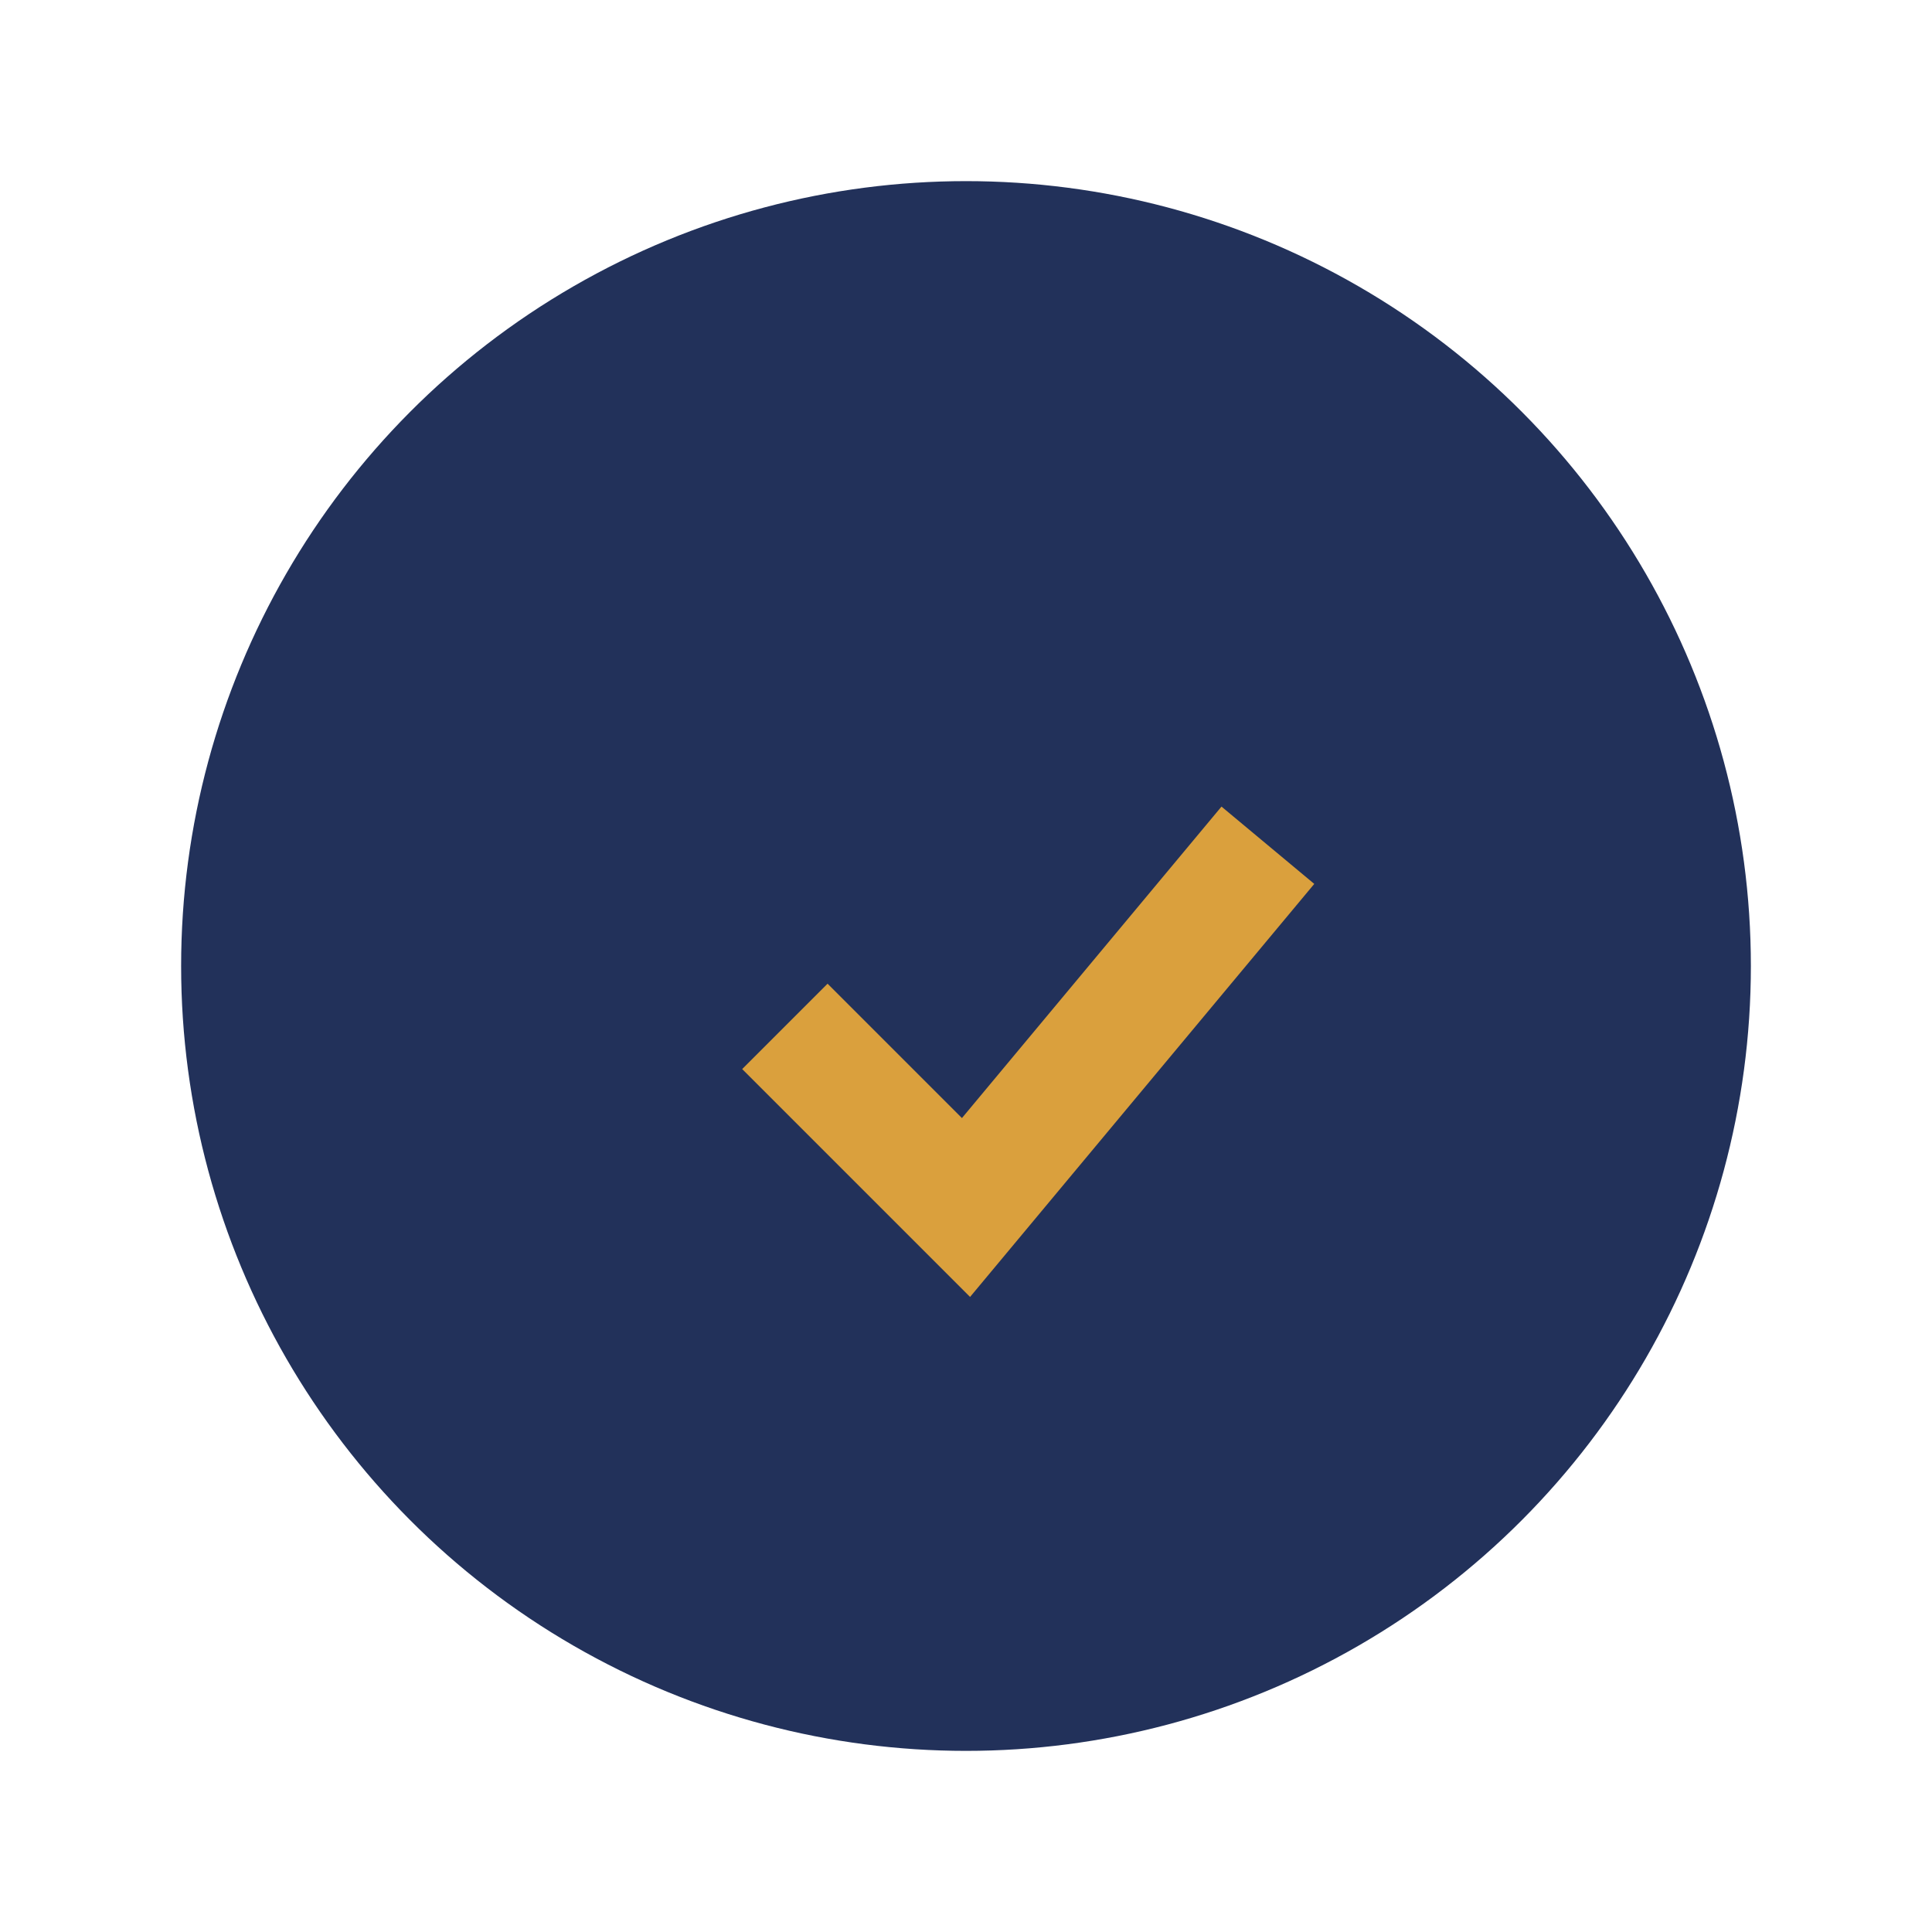 <?xml version="1.0" encoding="UTF-8"?>
<svg xmlns="http://www.w3.org/2000/svg" width="32" height="32" viewBox="0 0 32 32"><circle cx="16" cy="16" r="13" fill="#22315A"/><path d="M13 17l3 3 5-6" stroke="#DAA03D" stroke-width="2" fill="none"/></svg>